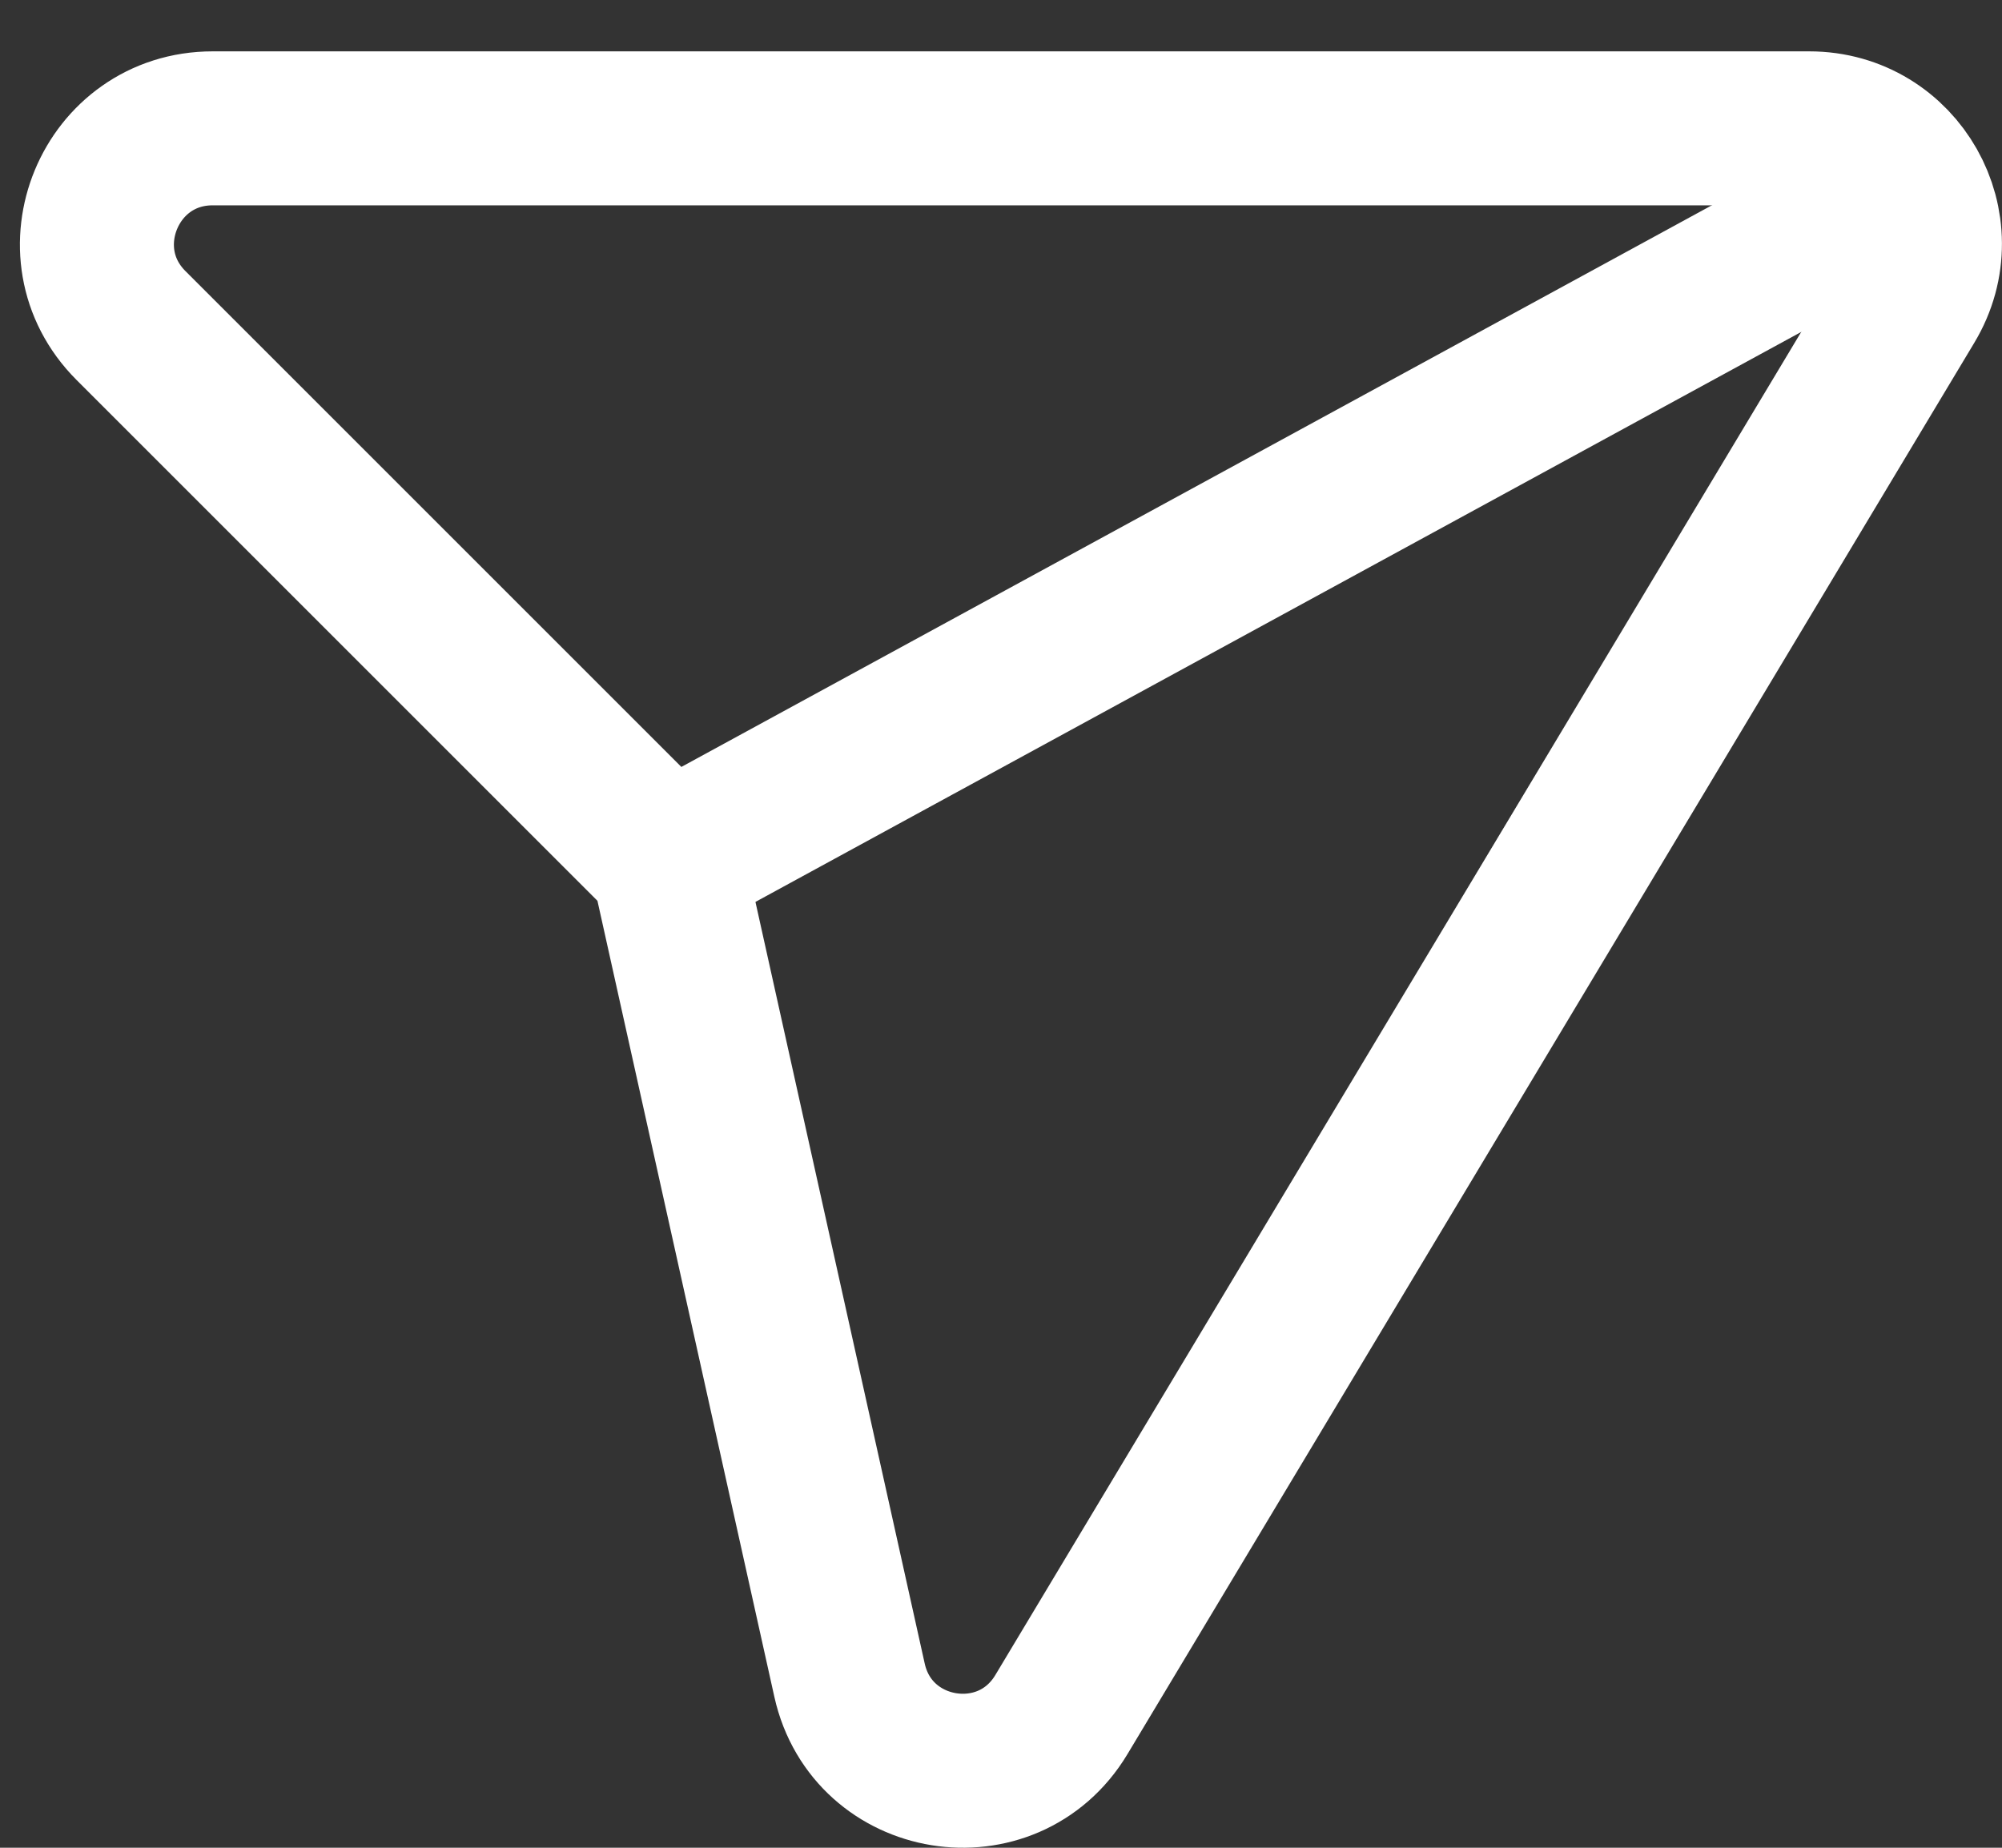 <svg width="26" height="24" viewBox="0 0 26 24" fill="none" xmlns="http://www.w3.org/2000/svg">
<rect x="0" y="0" width="26" height="24" fill="#333333" stroke="none"/>
<path fill-rule="evenodd" clip-rule="evenodd" d="M8.672 11.199L11.033 21.824C11.328 23.148 13.086 23.433 13.784 22.271L24.782 3.939C25.384 2.939 24.664 1.667 23.497 1.667H2.762C1.425 1.667 0.756 3.283 1.701 4.228L8.672 11.199Z" stroke="white" stroke-width="2" stroke-linecap="round" stroke-linejoin="round"/>
<path d="M24.786 2.413L8.666 11.2" stroke="white" stroke-width="2" stroke-linecap="round" stroke-linejoin="round"/>
</svg>
